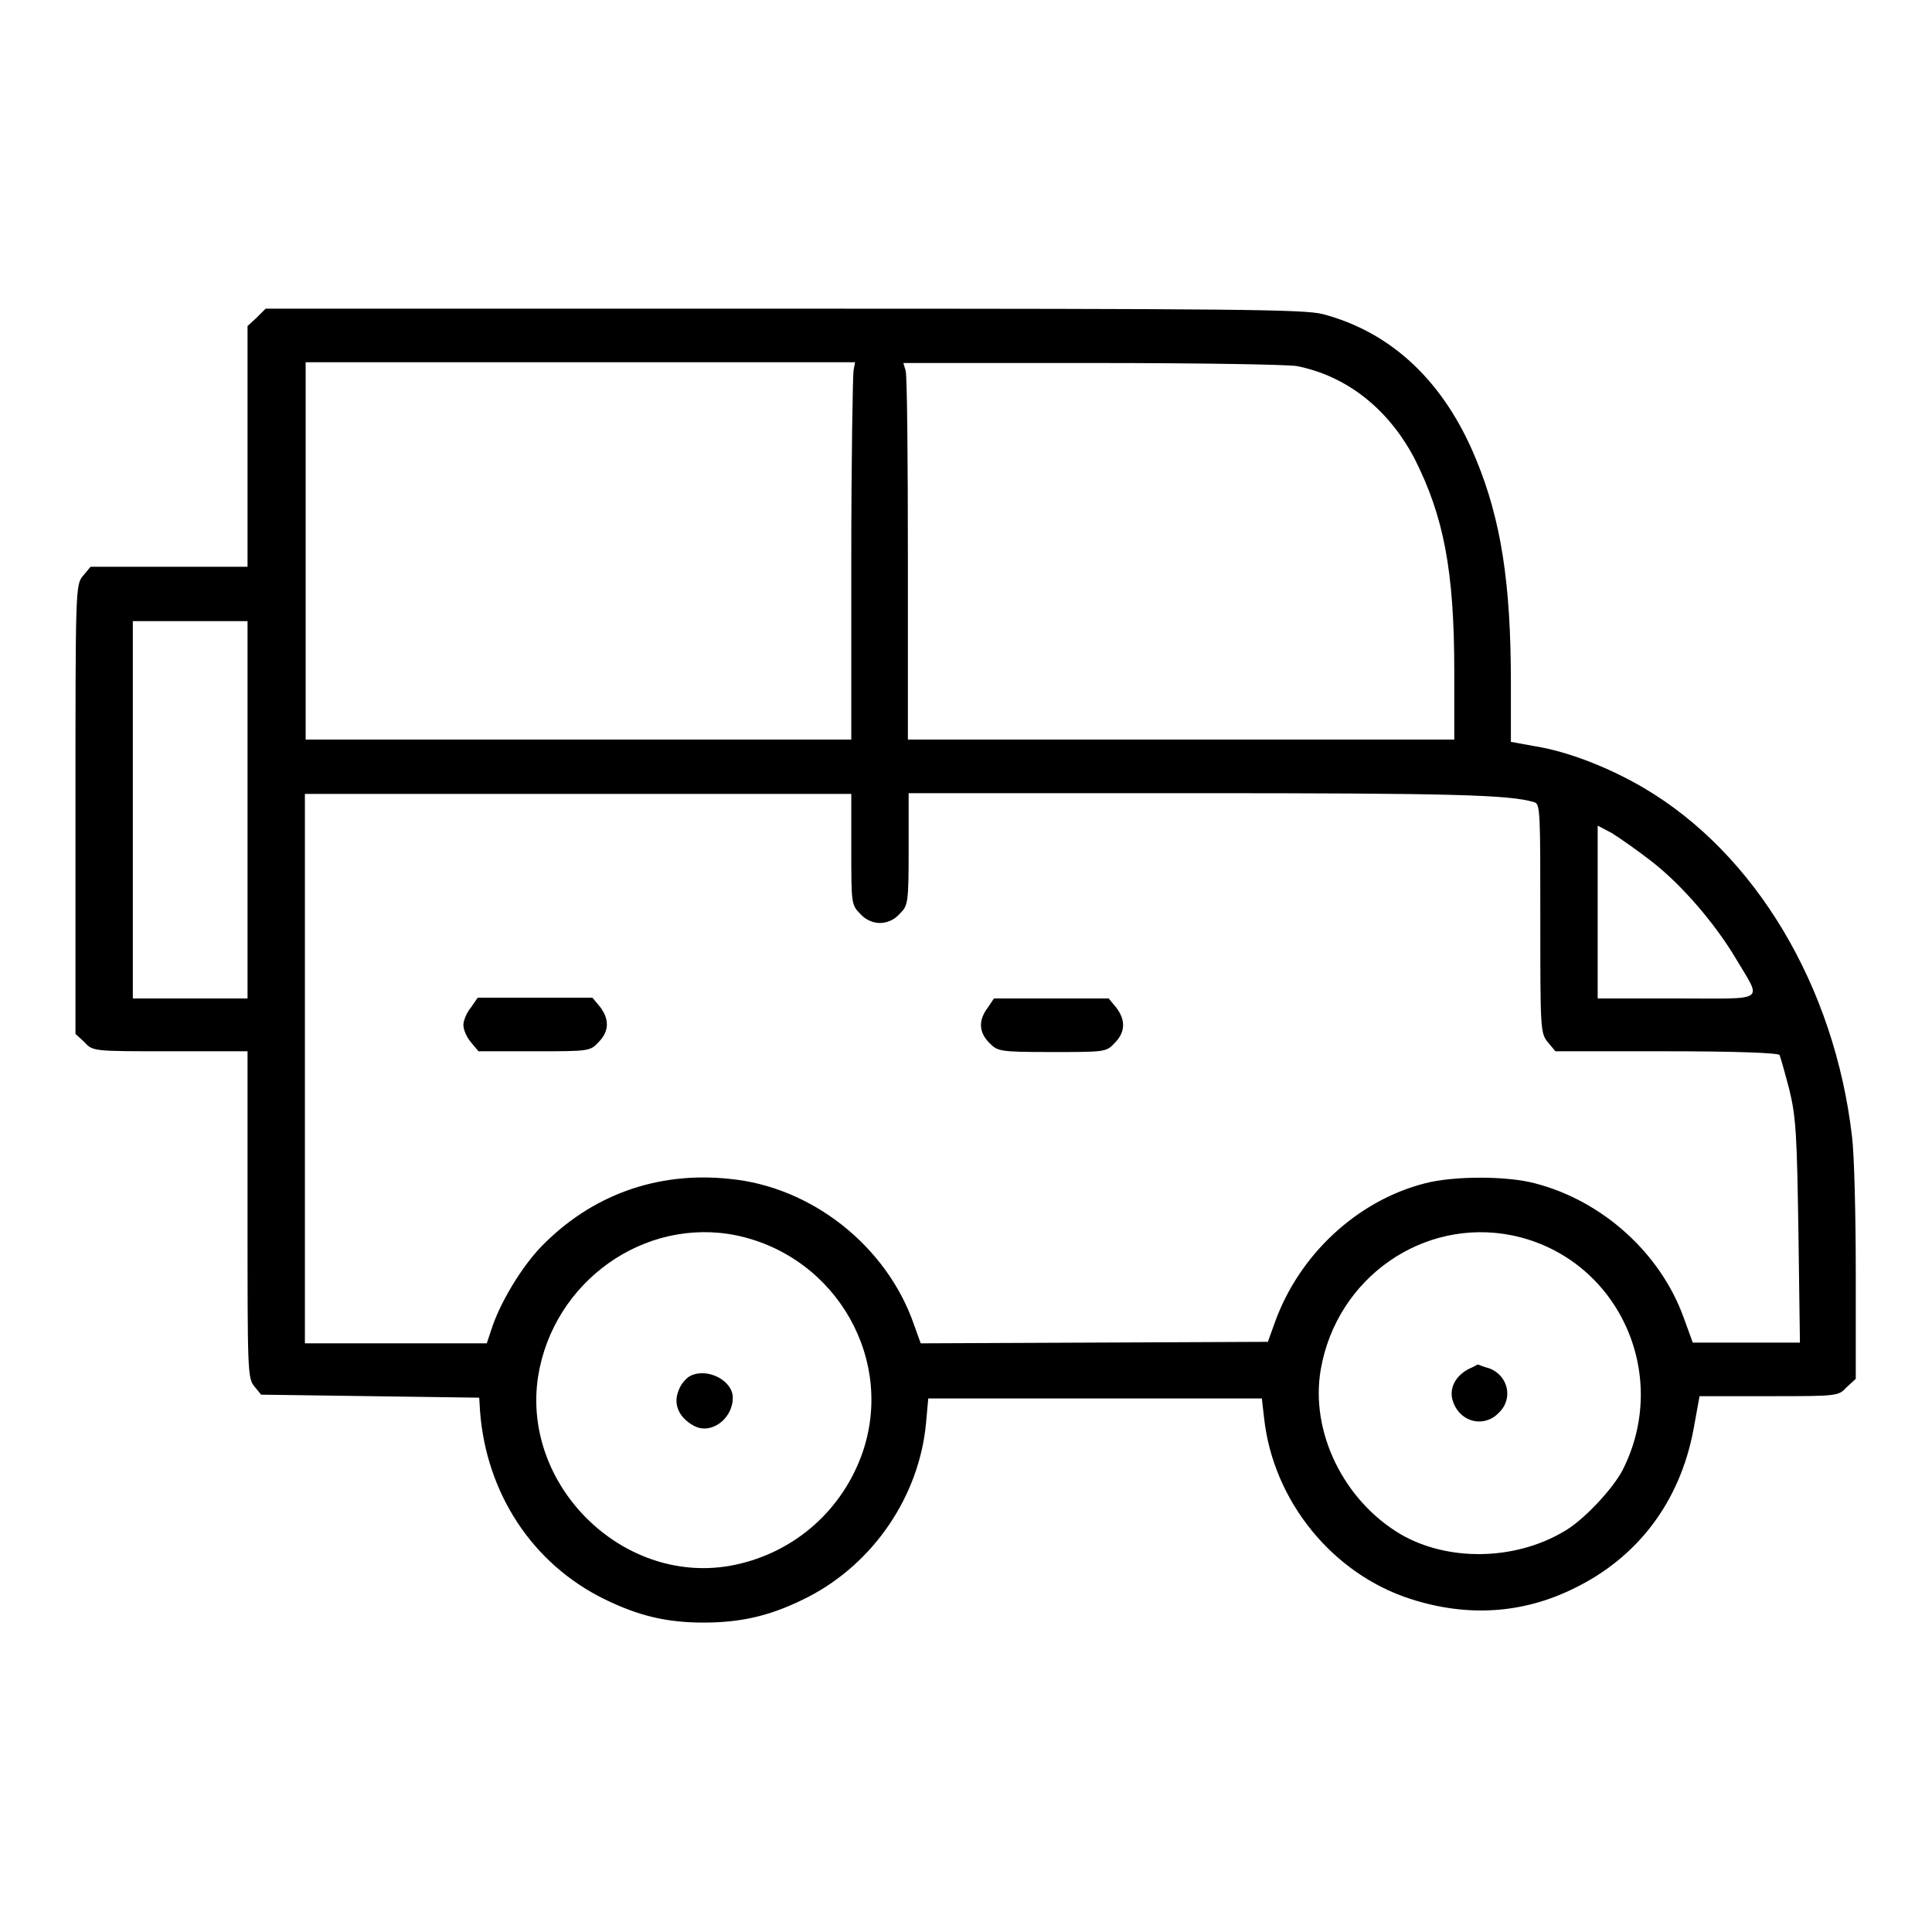 <?xml version="1.0" encoding="utf-8"?>
<!-- Svg Vector Icons : http://www.onlinewebfonts.com/icon -->
<!DOCTYPE svg PUBLIC "-//W3C//DTD SVG 1.1//EN" "http://www.w3.org/Graphics/SVG/1.1/DTD/svg11.dtd">
<svg version="1.1" xmlns="http://www.w3.org/2000/svg" xmlns:xlink="http://www.w3.org/1999/xlink" x="0px" y="0px" viewBox="0 0 256 256" enable-background="new 0 0 256 256" xml:space="preserve">
<g><g><g><path fill="#000000" d="M34,42.1l-1.2,1.1v16v15.9H22.4H12l-1,1.2c-1,1.2-1,1.7-1,31v29.7l1.2,1.1c1.1,1.2,1.1,1.2,11.4,1.2h10.2V161c0,20.6,0,21.6,0.9,22.7l0.9,1.1l14.5,0.2l14.4,0.2l0.1,1.7c0.8,10.9,6.9,20.3,16.5,25c4.5,2.2,8.2,3.1,13.1,3.1c5.3,0,9.2-1,13.9-3.4c8.7-4.5,14.7-13.4,15.6-23l0.3-3.3h22.1h22.1l0.3,2.6c1.2,11,9.1,20.7,19.5,24c7.5,2.4,14.8,1.9,21.5-1.4c8.5-4.1,14.1-11.5,15.9-21.1l0.8-4.4h9.2c9.1,0,9.2,0,10.3-1.2l1.2-1.1v-13.9c0-7.7-0.2-15.9-0.5-18.2c-2.3-19.9-12.8-37.5-27.6-46.2c-4.6-2.7-10-4.8-14.3-5.5l-3.3-0.6v-7.9c0-13.1-1.3-21.5-4.6-29.5c-4.2-10.3-11.2-16.9-20.4-19.3c-2.5-0.6-11.6-0.7-71.5-0.7H35.2L34,42.1z M113.1,49.1c-0.1,0.6-0.3,11.8-0.3,25V98H76.6H40.5V73v-25h36.4h36.4L113.1,49.1z M171.8,48.5c6.6,1.3,12.1,5.6,15.6,12.2c3.9,7.7,5.3,14.9,5.3,28.3V98h-36.2h-36.2V74.1c0-13.1-0.1-24.4-0.3-25l-0.3-1h24.7C159.4,48.1,170.3,48.3,171.8,48.5z M32.8,107.3v25h-7.6h-7.6v-25v-25h7.6h7.6L32.8,107.3L32.8,107.3z M112.8,112.5c0,7.2,0,7.4,1.2,8.6c0.7,0.8,1.7,1.2,2.6,1.2c0.9,0,1.9-0.4,2.6-1.2c1.1-1.1,1.2-1.3,1.2-8.6v-7.4h37.7c34.2,0,42,0.2,45.2,1.2c0.8,0.2,0.8,1.4,0.8,15.4c0,14.6,0,15.2,1,16.4l1,1.2h14.7c8.9,0,14.8,0.2,15,0.5c0.1,0.2,0.7,2.3,1.3,4.6c0.9,3.7,1,6.1,1.2,18.8l0.2,14.7h-7.1h-7.1l-1.2-3.3c-3.1-8.6-10.8-15.5-19.7-17.8c-3.7-1-10.8-1-14.6,0c-9,2.3-16.7,9.5-19.9,18.5l-0.9,2.5l-23,0.1l-23,0.1l-0.9-2.5c-3.6-10.4-13.6-18.3-24.5-19.3c-9.6-1-18.3,2.2-24.9,9c-2.6,2.7-5.5,7.5-6.6,11l-0.6,1.8H52.5H40.4v-36.4v-36.4h36.2h36.2L112.8,112.5L112.8,112.5z M218.8,114.1c4,3.1,8.4,8.2,11.2,12.9c3.5,5.9,4.3,5.3-7.8,5.3h-10.5v-11.5v-11.4l1.9,1C214.7,111.1,217,112.7,218.8,114.1z M97.6,163.7c13.3,2.8,21.2,16.7,16.5,29.3c-2.9,7.7-9.5,13.1-17.5,14.5c-14.3,2.4-27.5-10.8-25.3-25.1C73.3,169.8,85.4,161.2,97.6,163.7z M200.4,163.7c13.9,2.9,21.1,18.3,14.6,31.1c-1.3,2.5-5.3,6.8-7.9,8.2c-6.5,3.8-15.3,3.9-21.5,0.3c-7.6-4.5-12-13.6-10.6-21.8C177.1,169.3,188.6,161.3,200.4,163.7z"/><path fill="#000000" d="M62.4,133.5c-0.6,0.7-1,1.8-1,2.3c0,0.6,0.4,1.6,1,2.3l1,1.2h7.4c7.2,0,7.4,0,8.5-1.2c1.4-1.4,1.5-3,0.2-4.7l-1-1.2h-7.6h-7.6L62.4,133.5z"/><path fill="#000000" d="M130.9,133.5c-1.3,1.7-1.2,3.3,0.2,4.7c1.1,1.1,1.3,1.2,8.3,1.2c7,0,7.2,0,8.3-1.2c1.4-1.4,1.5-3,0.2-4.7l-1-1.2h-7.6h-7.6L130.9,133.5z"/><path fill="#000000" d="M91.5,182.3c-0.6,0.3-1.3,1.1-1.6,2c-0.7,1.7,0,3.5,2,4.6c2.3,1.3,5.2-0.9,5.2-3.7C97.1,182.9,93.7,181.2,91.5,182.3z"/><path fill="#000000" d="M194.6,181.4c-1.9,1-2.7,2.8-2,4.5c1,2.6,4.1,3.3,6,1.3c2-1.9,1.2-5-1.3-5.9c-0.8-0.2-1.4-0.5-1.5-0.5C195.8,180.8,195.3,181.1,194.6,181.4z"/></g></g></g>
</svg>